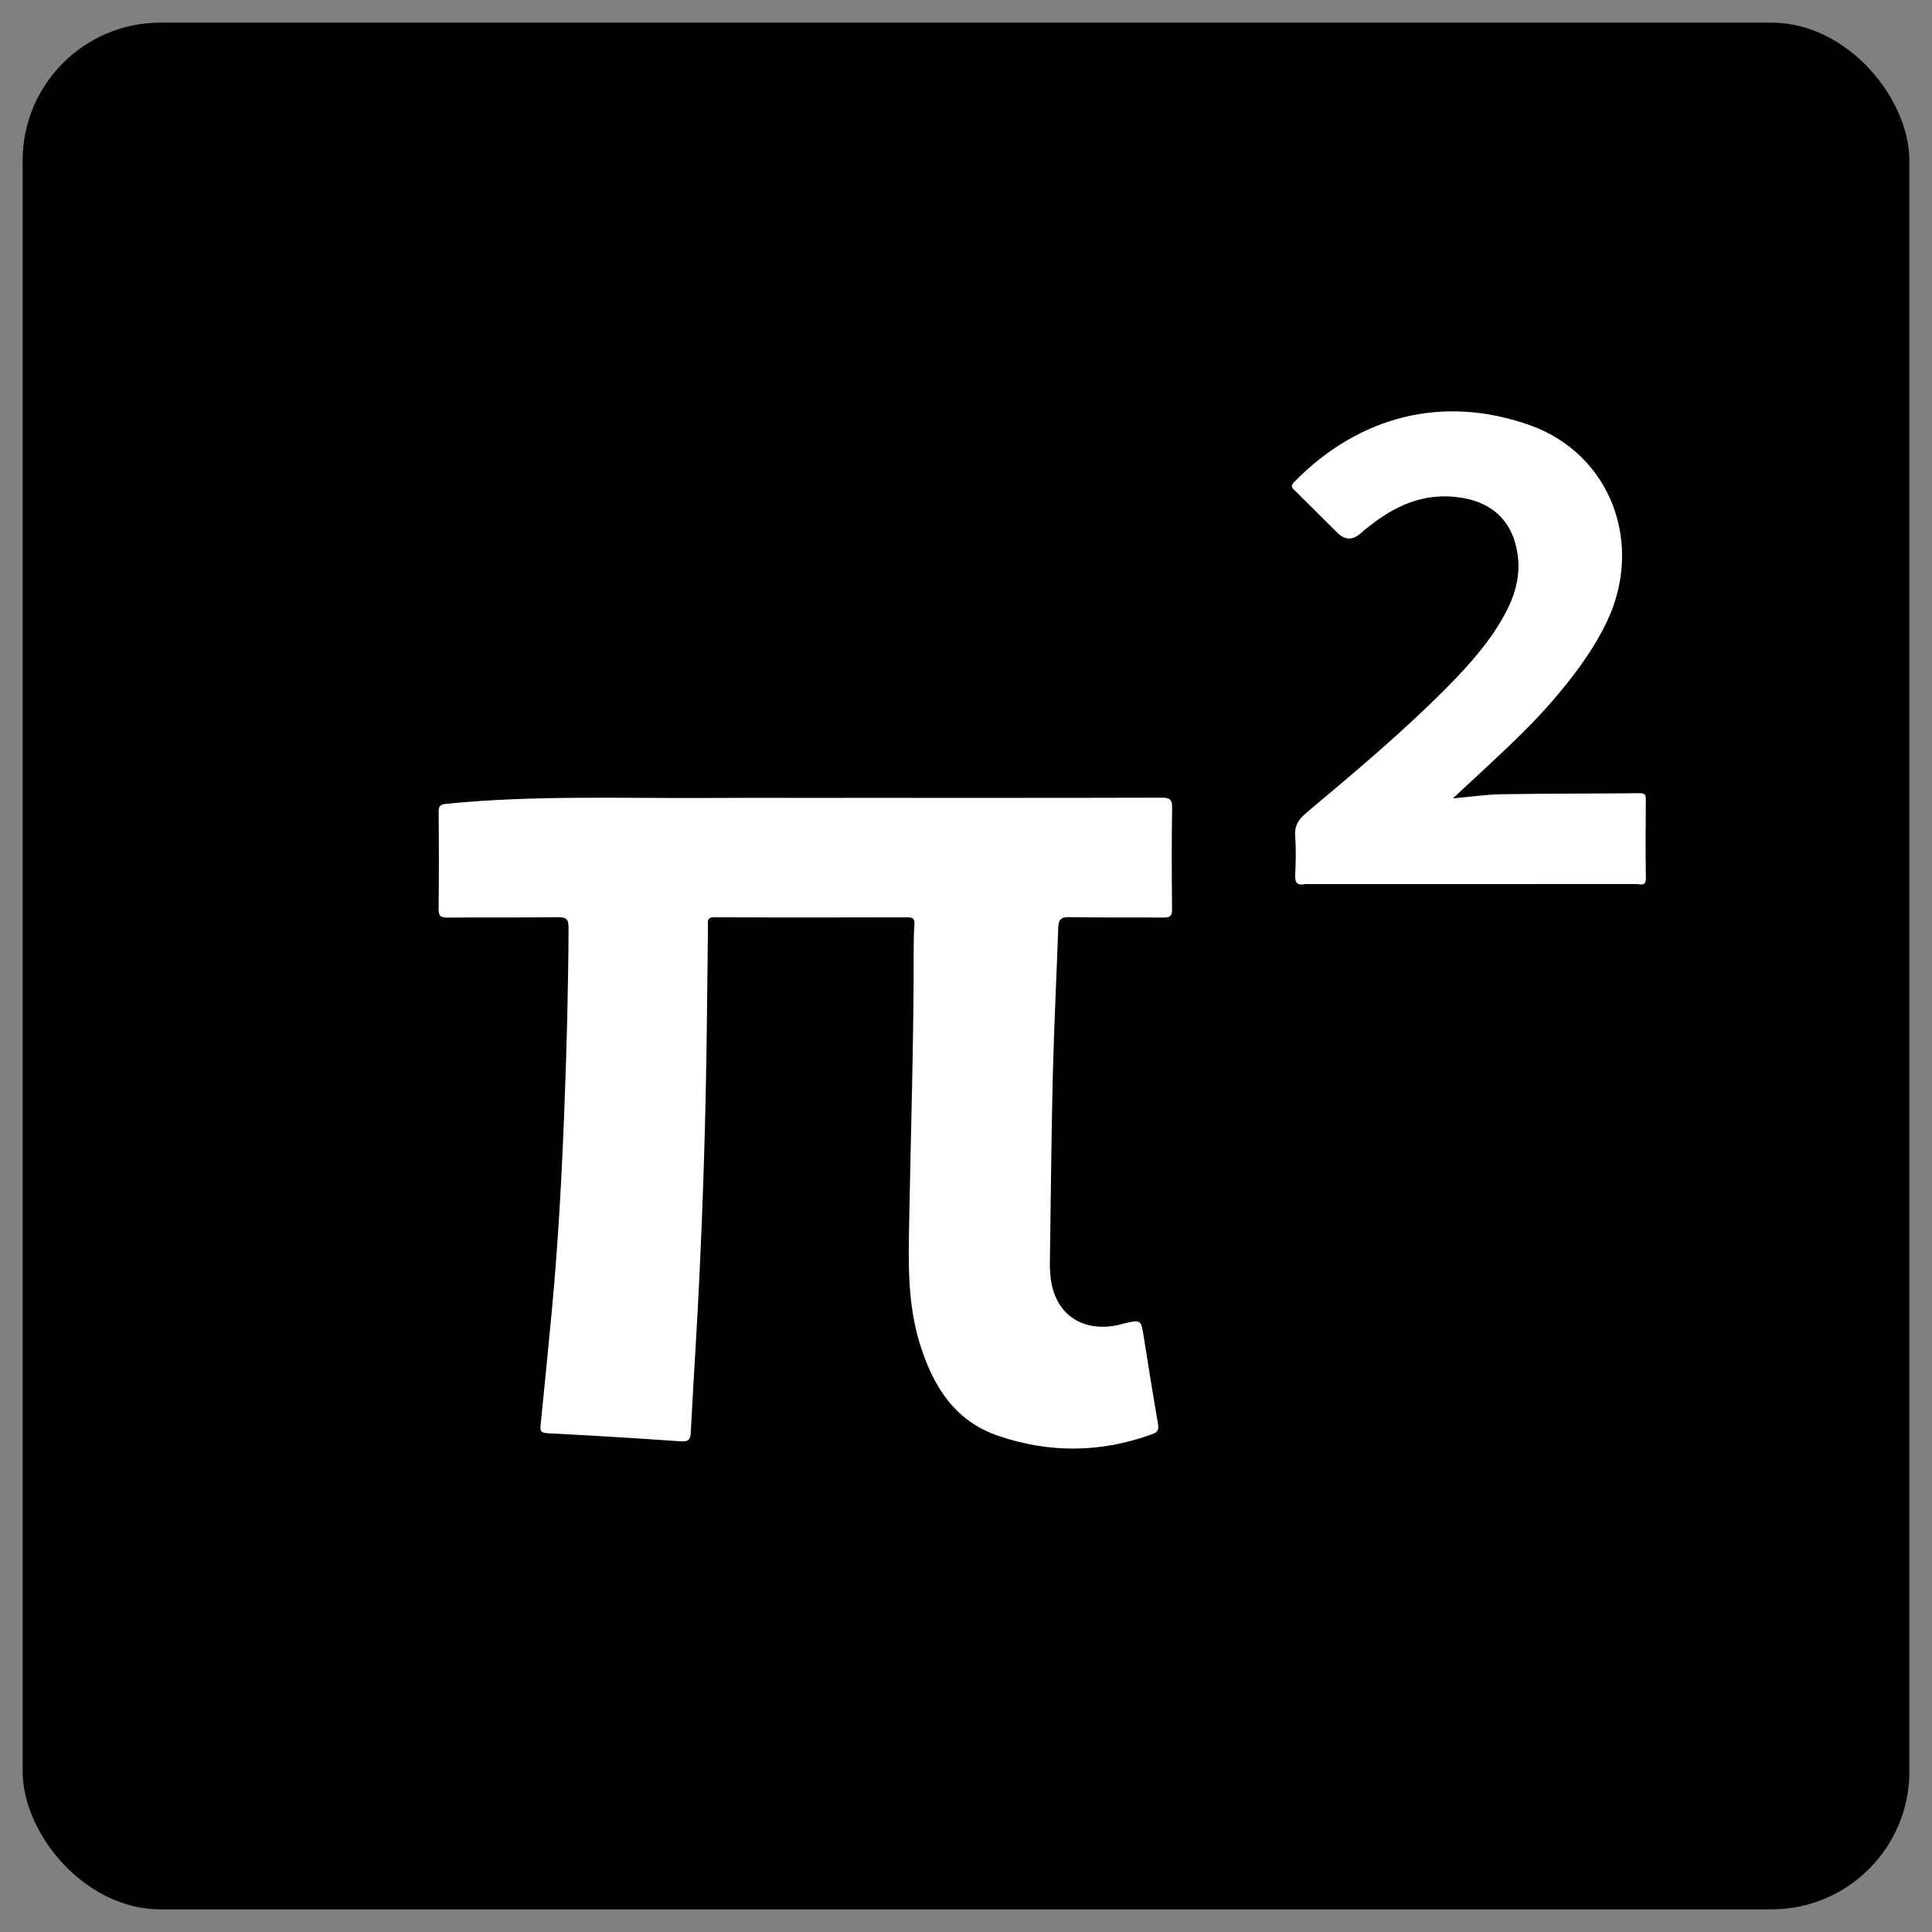 <svg xmlns="http://www.w3.org/2000/svg" fill="none" viewBox="0 0 32 32">
  <rect x="0" y="0" width="32" height="32" fill="#808080" stroke="none"/>
  <title>Pi Squared Logo</title>
  <rect x="0.375" y="0.375" width="31.25" height="31.25" rx="2.283" fill="#000000" />
  <path
    d="M13.985 13.215C15.738 13.215 17.491 13.217 19.243 13.212C19.379 13.212 19.416 13.244 19.414 13.381C19.405 13.938 19.407 14.496 19.413 15.053C19.415 15.168 19.384 15.2 19.268 15.198C18.748 15.192 18.228 15.201 17.708 15.191C17.569 15.189 17.532 15.234 17.528 15.361C17.5 16.177 17.458 16.994 17.438 17.811C17.413 18.855 17.404 19.898 17.389 20.942C17.388 21.005 17.393 21.07 17.399 21.133C17.456 21.75 17.907 22.077 18.521 21.947C18.549 21.941 18.577 21.931 18.605 21.924C18.902 21.854 18.899 21.855 18.945 22.147C19.02 22.622 19.096 23.097 19.178 23.571C19.194 23.664 19.191 23.716 19.087 23.753C18.238 24.064 17.384 24.072 16.534 23.782C15.801 23.532 15.448 22.945 15.234 22.252C15.03 21.592 15.046 20.911 15.059 20.233C15.086 18.731 15.136 17.23 15.133 15.727C15.133 15.588 15.136 15.449 15.146 15.31C15.153 15.217 15.118 15.194 15.028 15.194C13.964 15.197 12.901 15.198 11.838 15.193C11.696 15.192 11.727 15.272 11.726 15.348C11.713 16.316 11.709 17.285 11.686 18.253C11.655 19.615 11.601 20.977 11.52 22.337C11.493 22.8 11.465 23.263 11.441 23.726C11.436 23.837 11.408 23.882 11.278 23.873C10.539 23.821 9.8 23.777 9.06 23.738C8.943 23.732 8.946 23.679 8.955 23.595C9.018 22.966 9.081 22.337 9.14 21.708C9.245 20.594 9.305 19.476 9.348 18.358C9.386 17.362 9.413 16.364 9.417 15.367C9.417 15.216 9.373 15.19 9.233 15.192C8.626 15.2 8.018 15.193 7.41 15.198C7.294 15.2 7.264 15.168 7.265 15.053C7.271 14.52 7.271 13.985 7.265 13.451C7.264 13.342 7.298 13.323 7.399 13.313C8.844 13.169 10.293 13.225 11.741 13.217C12.489 13.213 13.237 13.216 13.985 13.216V13.215ZM24.979 12.37C25.274 12.089 25.559 11.797 25.82 11.484C26.125 11.118 26.406 10.733 26.613 10.301C27.234 9.004 26.68 7.522 25.343 7.044C23.903 6.53 22.508 6.888 21.433 7.986C21.359 8.063 21.414 8.091 21.458 8.135C21.689 8.364 21.92 8.594 22.151 8.824C22.274 8.946 22.4 8.951 22.528 8.84C22.982 8.45 23.47 8.165 24.108 8.231C24.683 8.29 25.046 8.602 25.134 9.165C25.191 9.524 25.097 9.855 24.928 10.167C24.686 10.617 24.351 10.995 23.995 11.356C23.255 12.108 22.446 12.783 21.639 13.461C21.507 13.571 21.438 13.679 21.452 13.855C21.468 14.062 21.462 14.273 21.453 14.481C21.447 14.604 21.471 14.673 21.612 14.644C21.634 14.64 21.659 14.643 21.682 14.643C23.487 14.643 25.292 14.644 27.096 14.642C27.163 14.642 27.264 14.692 27.261 14.543C27.254 14.108 27.257 13.672 27.26 13.237C27.261 13.163 27.242 13.137 27.163 13.138C26.398 13.145 25.633 13.143 24.868 13.155C24.608 13.16 24.348 13.199 24.064 13.224C24.387 12.923 24.686 12.649 24.98 12.369L24.979 12.37Z"
    fill="#ffffff" />
</svg>